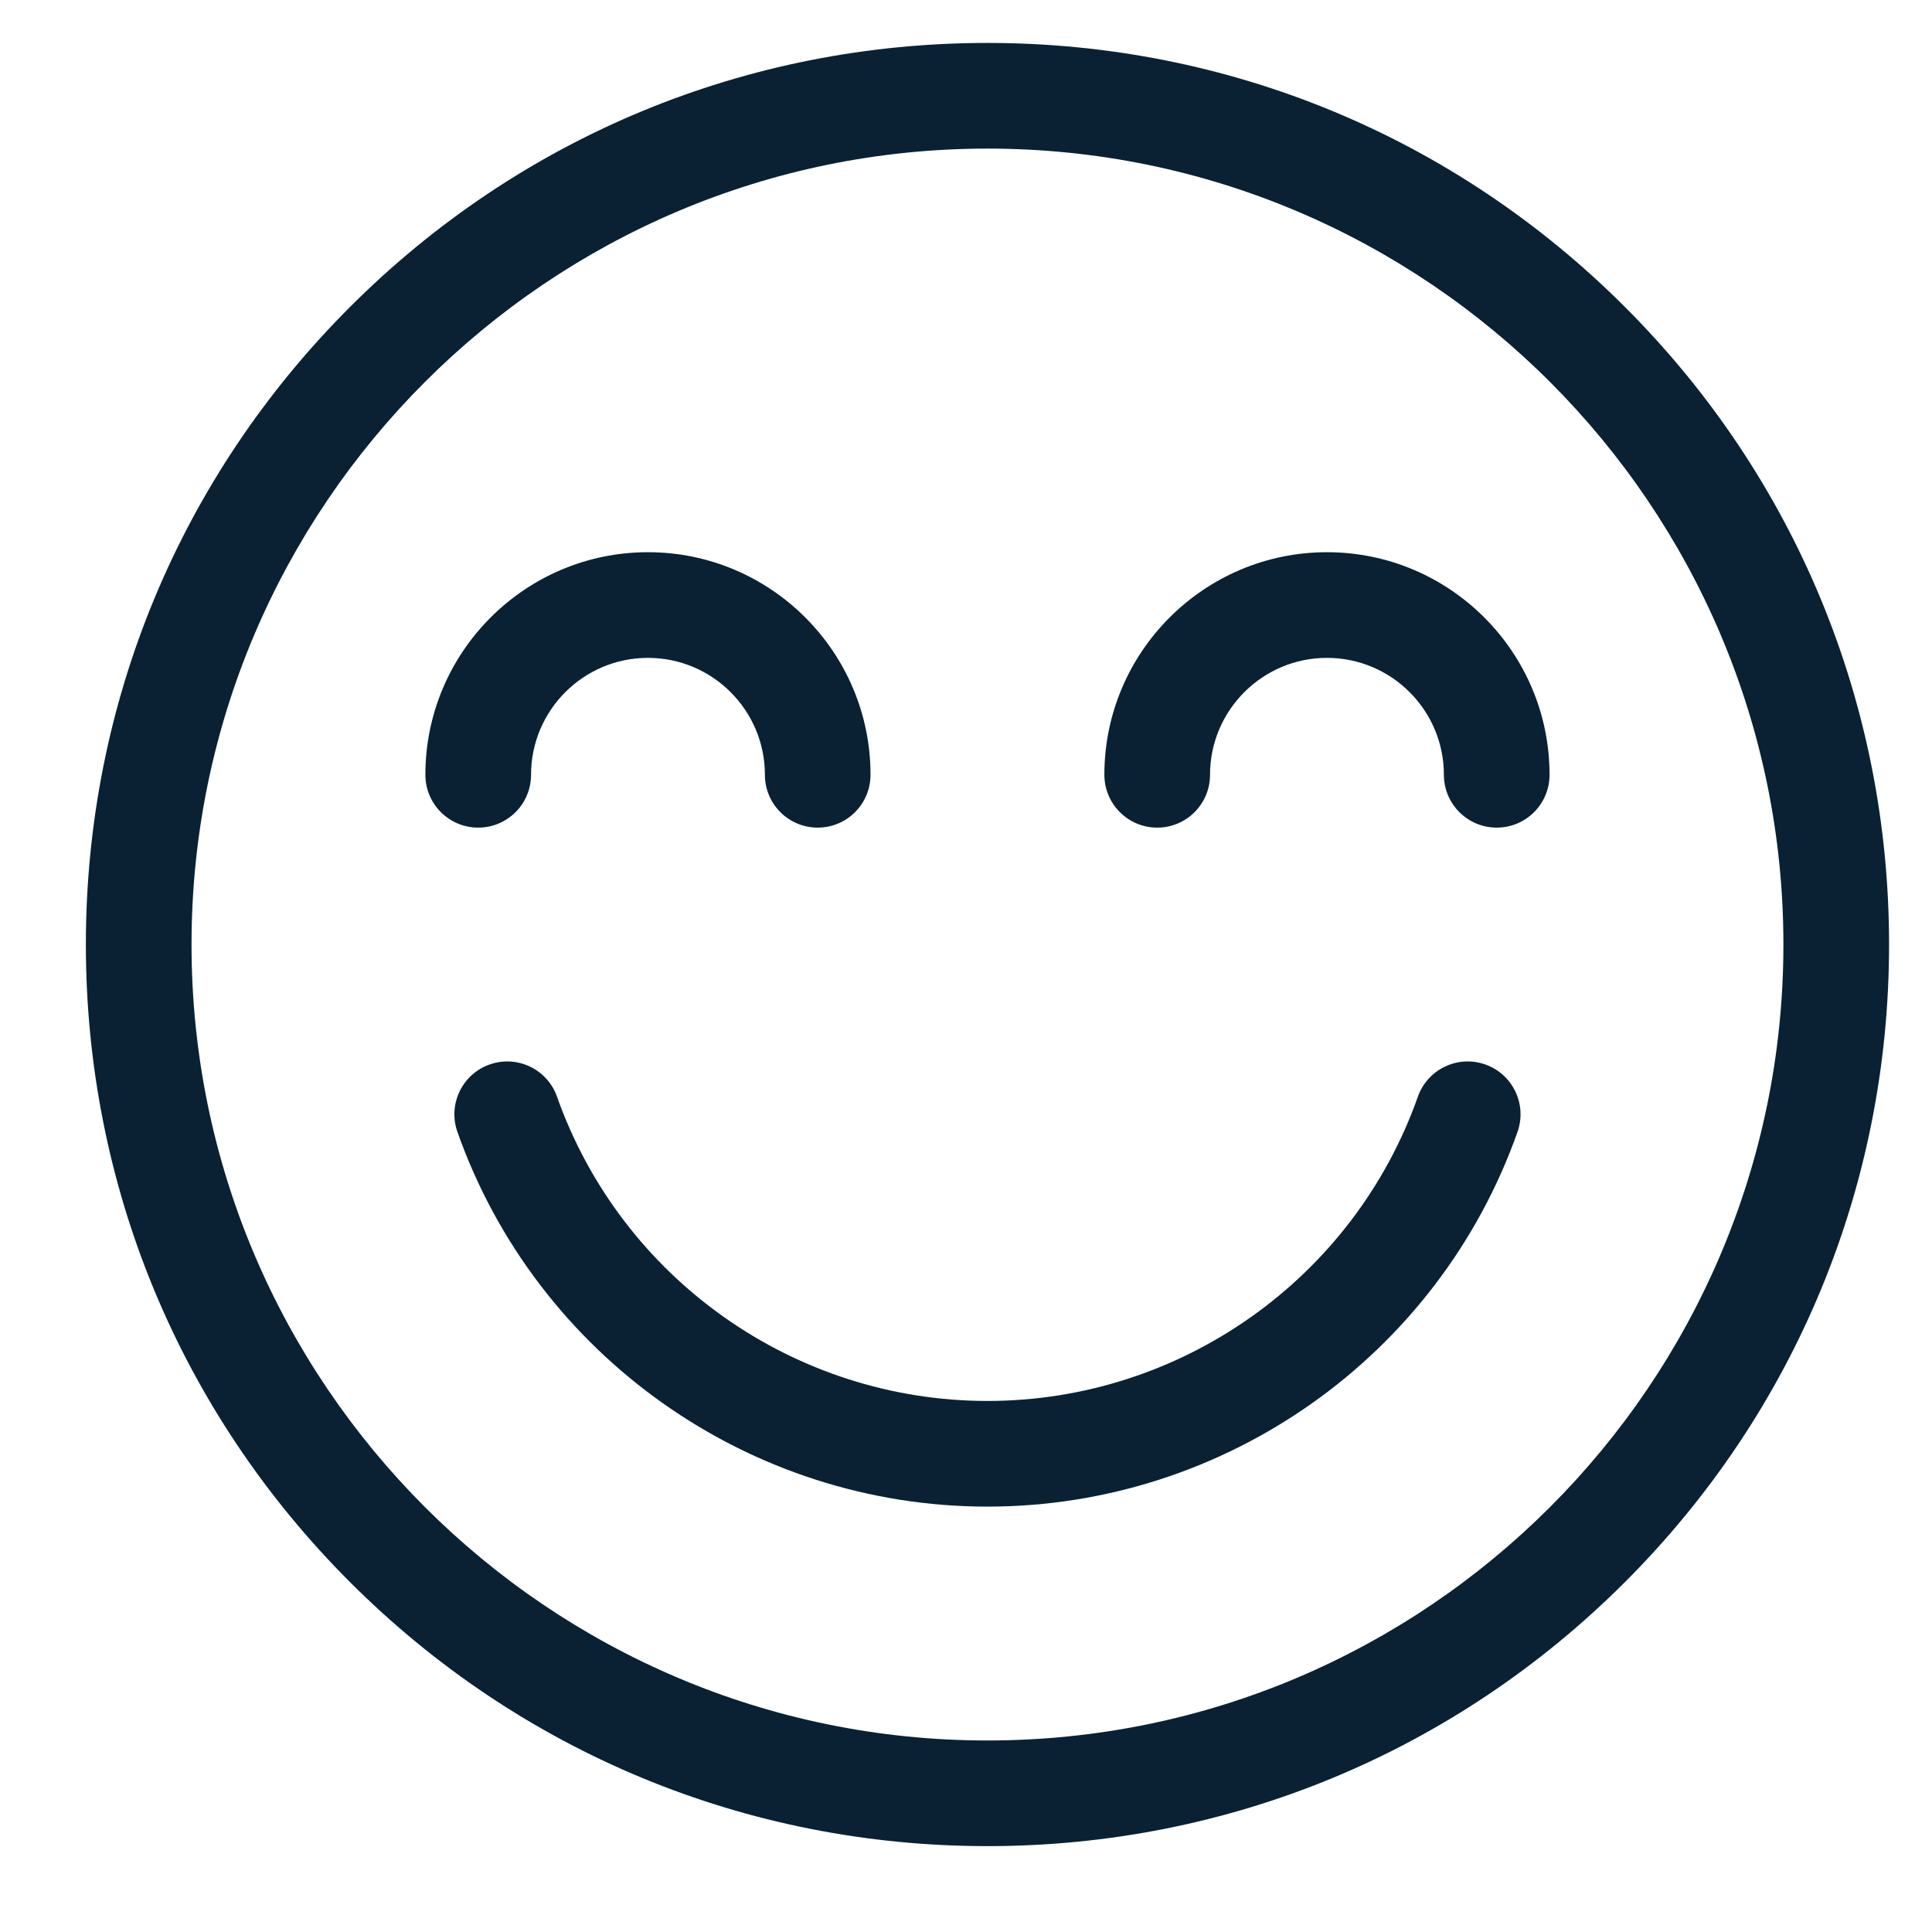 <svg width="45" height="45" viewBox="0 0 45 45" fill="none" xmlns="http://www.w3.org/2000/svg">
<g clip-path="url(#clip0_4051_39467)">
<path d="M37.849 7.151C33.883 3.184 28.609 1 23 1C17.391 1 12.117 3.184 8.151 7.151C4.185 11.117 2 16.391 2 22C2 27.609 4.185 32.883 8.151 36.849C12.117 40.816 17.391 43 23 43C28.609 43 33.883 40.816 37.849 36.849C41.816 32.883 44 27.609 44 22C44 16.391 41.816 11.117 37.849 7.151ZM23 40.539C12.778 40.539 4.461 32.222 4.461 22C4.461 11.777 12.778 3.461 23 3.461C33.223 3.461 41.539 11.777 41.539 22C41.539 32.222 33.223 40.539 23 40.539Z" fill="#092133"/>
<path d="M15.092 12.862C12.234 12.862 9.908 15.187 9.908 18.046C9.908 18.726 10.459 19.277 11.138 19.277C11.818 19.277 12.369 18.726 12.369 18.046C12.369 16.544 13.591 15.323 15.092 15.323C16.594 15.323 17.816 16.544 17.816 18.046C17.816 18.726 18.366 19.277 19.046 19.277C19.726 19.277 20.276 18.726 20.276 18.046C20.276 15.187 17.951 12.862 15.092 12.862Z" fill="#092133"/>
<path d="M30.908 12.862C28.049 12.862 25.723 15.187 25.723 18.046C25.723 18.726 26.274 19.277 26.954 19.277C27.634 19.277 28.184 18.726 28.184 18.046C28.184 16.544 29.406 15.323 30.908 15.323C32.409 15.323 33.631 16.544 33.631 18.046C33.631 18.726 34.182 19.277 34.862 19.277C35.541 19.277 36.092 18.726 36.092 18.046C36.092 15.187 33.766 12.862 30.908 12.862Z" fill="#092133"/>
<path d="M34.596 24.794C33.955 24.567 33.252 24.903 33.025 25.544C31.527 29.783 27.498 32.631 23 32.631C18.502 32.631 14.473 29.783 12.974 25.544C12.748 24.903 12.045 24.567 11.404 24.794C10.764 25.02 10.428 25.723 10.654 26.364C12.499 31.585 17.461 35.092 23 35.092C28.539 35.092 33.5 31.585 35.346 26.364C35.572 25.723 35.236 25.02 34.596 24.794Z" fill="#092133"/>
</g>
<defs>
<clipPath id="clip0_4051_39467">
<rect width="42" height="42" fill="white" transform="translate(2 1)"/>
</clipPath>
</defs>
</svg>
